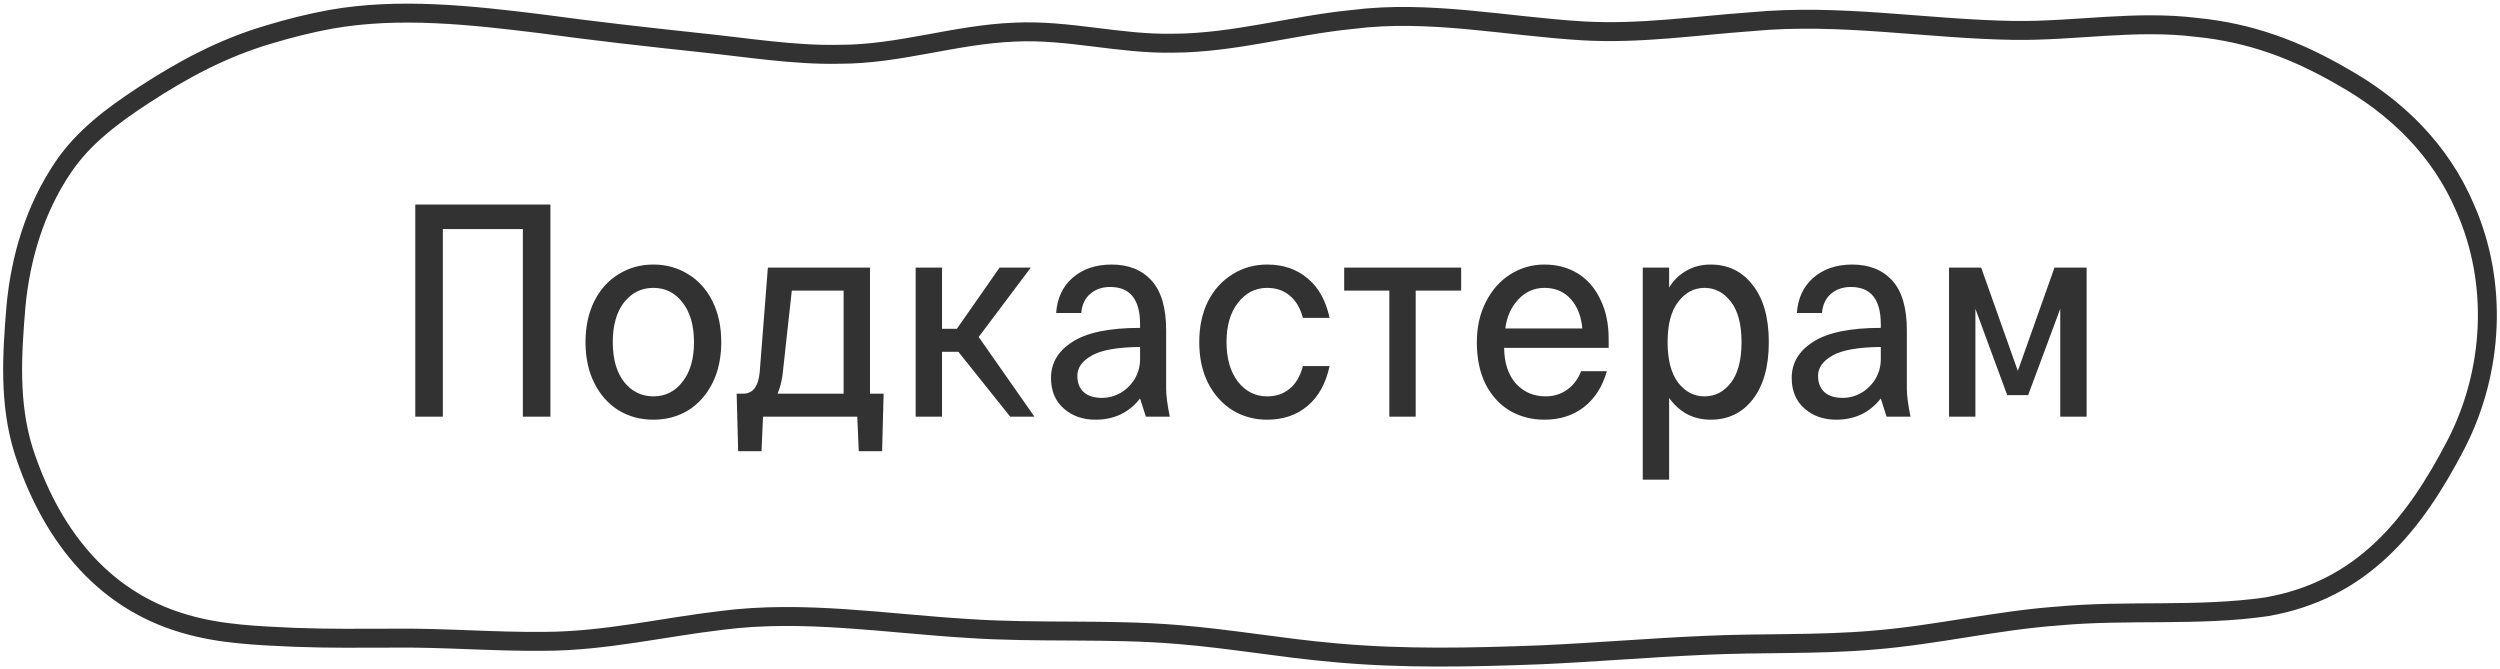<?xml version="1.0" encoding="UTF-8"?> <svg xmlns="http://www.w3.org/2000/svg" width="198" height="53" viewBox="0 0 198 53" fill="none"><path d="M23.54 50.482C26.105 50.579 28.574 50.546 31.126 50.542C35.082 50.491 39.167 50.84 43.137 50.794C47.925 50.776 52.443 49.692 57.148 49.136C63.627 48.3 70.126 49.379 76.611 49.77C82.147 50.156 87.79 49.784 93.331 50.257C97.556 50.602 101.48 51.323 105.668 51.69C111.148 52.196 116.587 52.067 122.053 51.86C126.321 51.667 130.686 51.3 134.916 51.116C139.429 50.896 143.957 51.084 148.419 50.693C153.379 50.289 158.079 49.145 163.001 48.787C168.477 48.281 174.065 48.842 179.489 48.061C187.071 46.751 191.199 41.606 194.541 35.155C197.483 29.412 197.869 22.419 195.243 16.474C193.295 11.907 189.846 8.489 185.43 6.022C181.832 3.95 178.239 2.594 174 2.172C169.128 1.565 164.396 2.47 159.534 2.41C152.505 2.3 145.76 1.05 138.727 1.717C134.228 2.038 129.905 2.709 125.34 2.443C119.283 2.08 113.175 0.766 107.109 1.542C102.372 2.006 97.719 3.407 92.912 3.421C88.668 3.509 84.634 2.337 80.371 2.544C75.639 2.727 71.218 4.308 66.477 4.299C62.907 4.381 59.137 3.757 55.474 3.38C51.277 2.93 47.075 2.461 42.872 1.887C37.401 1.211 31.632 0.563 26.203 1.528C24.585 1.822 22.931 2.236 21.35 2.714C17.692 3.784 14.554 5.466 11.407 7.515C8.851 9.187 6.573 10.901 4.969 13.295C2.761 16.589 1.632 20.379 1.264 24.257C0.944 28.116 0.707 31.907 1.85 35.633C3.905 42.001 7.865 47.45 14.624 49.402C17.497 50.252 20.467 50.344 23.465 50.482H23.54Z" stroke="#323232" stroke-width="1.5"></path><path d="M43.594 16.2V33H41.41V18.144H35.074V33H32.89V16.2H43.594ZM57.124 27.096C57.124 28.328 56.892 29.408 56.428 30.336C55.964 31.264 55.324 31.984 54.508 32.496C53.692 32.992 52.772 33.24 51.748 33.24C50.724 33.24 49.804 32.992 48.988 32.496C48.172 31.984 47.532 31.264 47.068 30.336C46.604 29.408 46.372 28.328 46.372 27.096C46.372 25.864 46.604 24.784 47.068 23.856C47.532 22.928 48.172 22.216 48.988 21.72C49.804 21.208 50.724 20.952 51.748 20.952C52.772 20.952 53.692 21.208 54.508 21.72C55.324 22.216 55.964 22.928 56.428 23.856C56.892 24.784 57.124 25.864 57.124 27.096ZM54.964 27.096C54.964 25.768 54.66 24.72 54.052 23.952C53.46 23.184 52.692 22.8 51.748 22.8C50.804 22.8 50.028 23.184 49.42 23.952C48.828 24.72 48.532 25.768 48.532 27.096C48.532 28.424 48.828 29.472 49.42 30.24C50.028 31.008 50.804 31.392 51.748 31.392C52.692 31.392 53.46 31.008 54.052 30.24C54.66 29.472 54.964 28.424 54.964 27.096ZM68.903 31.176H69.983L69.863 35.736H68.015L67.895 33H60.431L60.311 35.736H58.463L58.343 31.176H58.871C59.623 31.176 60.055 30.616 60.167 29.496L60.815 21.192H68.903V31.176ZM66.815 31.176V23.016H62.711L61.967 29.784C61.871 30.36 61.743 30.824 61.583 31.176H66.815ZM77.512 26.688L81.928 33H80.008L75.904 27.864H74.608V33H72.52V21.192H74.608V26.04H75.784L79.168 21.192H81.64L77.512 26.688ZM90.751 33L90.294 31.56C89.415 32.68 88.239 33.24 86.766 33.24C85.758 33.24 84.918 32.944 84.246 32.352C83.575 31.76 83.239 30.952 83.239 29.928C83.239 28.744 83.806 27.792 84.942 27.072C86.079 26.336 87.862 25.968 90.294 25.968V25.68C90.294 23.712 89.502 22.728 87.918 22.728C87.294 22.728 86.766 22.912 86.335 23.28C85.918 23.648 85.686 24.152 85.638 24.792H83.647C83.727 23.624 84.159 22.696 84.942 22.008C85.743 21.304 86.775 20.952 88.038 20.952C89.382 20.952 90.439 21.376 91.207 22.224C91.975 23.072 92.359 24.384 92.359 26.16V30.816C92.359 31.312 92.454 32.04 92.647 33H90.751ZM87.27 31.512C87.782 31.512 88.27 31.384 88.734 31.128C89.198 30.856 89.575 30.488 89.862 30.024C90.15 29.544 90.294 29.016 90.294 28.44V27.48C88.519 27.496 87.246 27.72 86.478 28.152C85.71 28.584 85.326 29.12 85.326 29.76C85.326 30.32 85.495 30.752 85.831 31.056C86.166 31.36 86.647 31.512 87.27 31.512ZM100.357 33.24C99.349 33.24 98.437 32.992 97.621 32.496C96.805 31.984 96.157 31.264 95.677 30.336C95.213 29.408 94.981 28.328 94.981 27.096C94.981 25.864 95.213 24.784 95.677 23.856C96.157 22.928 96.805 22.216 97.621 21.72C98.437 21.208 99.349 20.952 100.357 20.952C101.637 20.952 102.709 21.32 103.573 22.056C104.437 22.776 105.013 23.816 105.301 25.176H103.189C102.981 24.392 102.629 23.8 102.133 23.4C101.653 23 101.061 22.8 100.357 22.8C99.429 22.8 98.661 23.192 98.053 23.976C97.445 24.744 97.141 25.784 97.141 27.096C97.141 28.408 97.445 29.456 98.053 30.24C98.661 31.008 99.429 31.392 100.357 31.392C101.061 31.392 101.653 31.192 102.133 30.792C102.629 30.392 102.981 29.792 103.189 28.992H105.301C105.013 30.352 104.437 31.4 103.573 32.136C102.709 32.872 101.637 33.24 100.357 33.24ZM106.459 23.016V21.192H115.723V23.016H112.123V33H110.035V23.016H106.459ZM122.318 33.24C121.326 33.24 120.422 33.008 119.606 32.544C118.79 32.064 118.142 31.36 117.662 30.432C117.198 29.504 116.966 28.392 116.966 27.096C116.966 25.896 117.206 24.832 117.686 23.904C118.166 22.96 118.814 22.232 119.63 21.72C120.446 21.208 121.342 20.952 122.318 20.952C123.326 20.952 124.214 21.192 124.982 21.672C125.75 22.152 126.342 22.84 126.758 23.736C127.19 24.616 127.406 25.648 127.406 26.832V27.552H119.126C119.142 28.752 119.454 29.696 120.062 30.384C120.686 31.056 121.47 31.392 122.414 31.392C123.054 31.392 123.622 31.216 124.118 30.864C124.614 30.512 124.982 30.024 125.222 29.4H127.262C126.926 30.6 126.326 31.544 125.462 32.232C124.598 32.904 123.55 33.24 122.318 33.24ZM125.318 26.016C125.238 25.056 124.934 24.28 124.406 23.688C123.878 23.096 123.182 22.8 122.318 22.8C121.502 22.8 120.806 23.112 120.23 23.736C119.67 24.344 119.334 25.104 119.222 26.016H125.318ZM130.106 37.992V21.192H132.194V22.776C132.53 22.216 132.978 21.776 133.538 21.456C134.098 21.12 134.746 20.952 135.482 20.952C136.874 20.952 137.986 21.496 138.818 22.584C139.666 23.656 140.09 25.16 140.09 27.096C140.09 29.032 139.666 30.544 138.818 31.632C137.986 32.704 136.874 33.24 135.482 33.24C134.794 33.24 134.162 33.088 133.586 32.784C133.026 32.464 132.562 32.04 132.194 31.512V37.992H130.106ZM135.002 31.392C135.834 31.392 136.53 31.032 137.09 30.312C137.65 29.576 137.93 28.504 137.93 27.096C137.93 25.688 137.65 24.624 137.09 23.904C136.53 23.168 135.834 22.8 135.002 22.8C134.17 22.8 133.474 23.168 132.914 23.904C132.354 24.624 132.074 25.688 132.074 27.096C132.074 28.504 132.354 29.576 132.914 30.312C133.474 31.032 134.17 31.392 135.002 31.392ZM149.415 33L148.959 31.56C148.079 32.68 146.903 33.24 145.431 33.24C144.423 33.24 143.583 32.944 142.911 32.352C142.239 31.76 141.903 30.952 141.903 29.928C141.903 28.744 142.471 27.792 143.607 27.072C144.743 26.336 146.527 25.968 148.959 25.968V25.68C148.959 23.712 148.167 22.728 146.583 22.728C145.959 22.728 145.431 22.912 144.999 23.28C144.583 23.648 144.351 24.152 144.303 24.792H142.311C142.391 23.624 142.823 22.696 143.607 22.008C144.407 21.304 145.439 20.952 146.703 20.952C148.047 20.952 149.103 21.376 149.871 22.224C150.639 23.072 151.023 24.384 151.023 26.16V30.816C151.023 31.312 151.119 32.04 151.311 33H149.415ZM145.935 31.512C146.447 31.512 146.935 31.384 147.399 31.128C147.863 30.856 148.239 30.488 148.527 30.024C148.815 29.544 148.959 29.016 148.959 28.44V27.48C147.183 27.496 145.911 27.72 145.143 28.152C144.375 28.584 143.991 29.12 143.991 29.76C143.991 30.32 144.159 30.752 144.495 31.056C144.831 31.36 145.311 31.512 145.935 31.512ZM159.812 29.376L162.716 21.192H165.26V33H163.172V24.456L160.628 31.296H158.972L156.452 24.456V33H154.364V21.192H156.908L159.812 29.376Z" fill="#323232"></path></svg> 